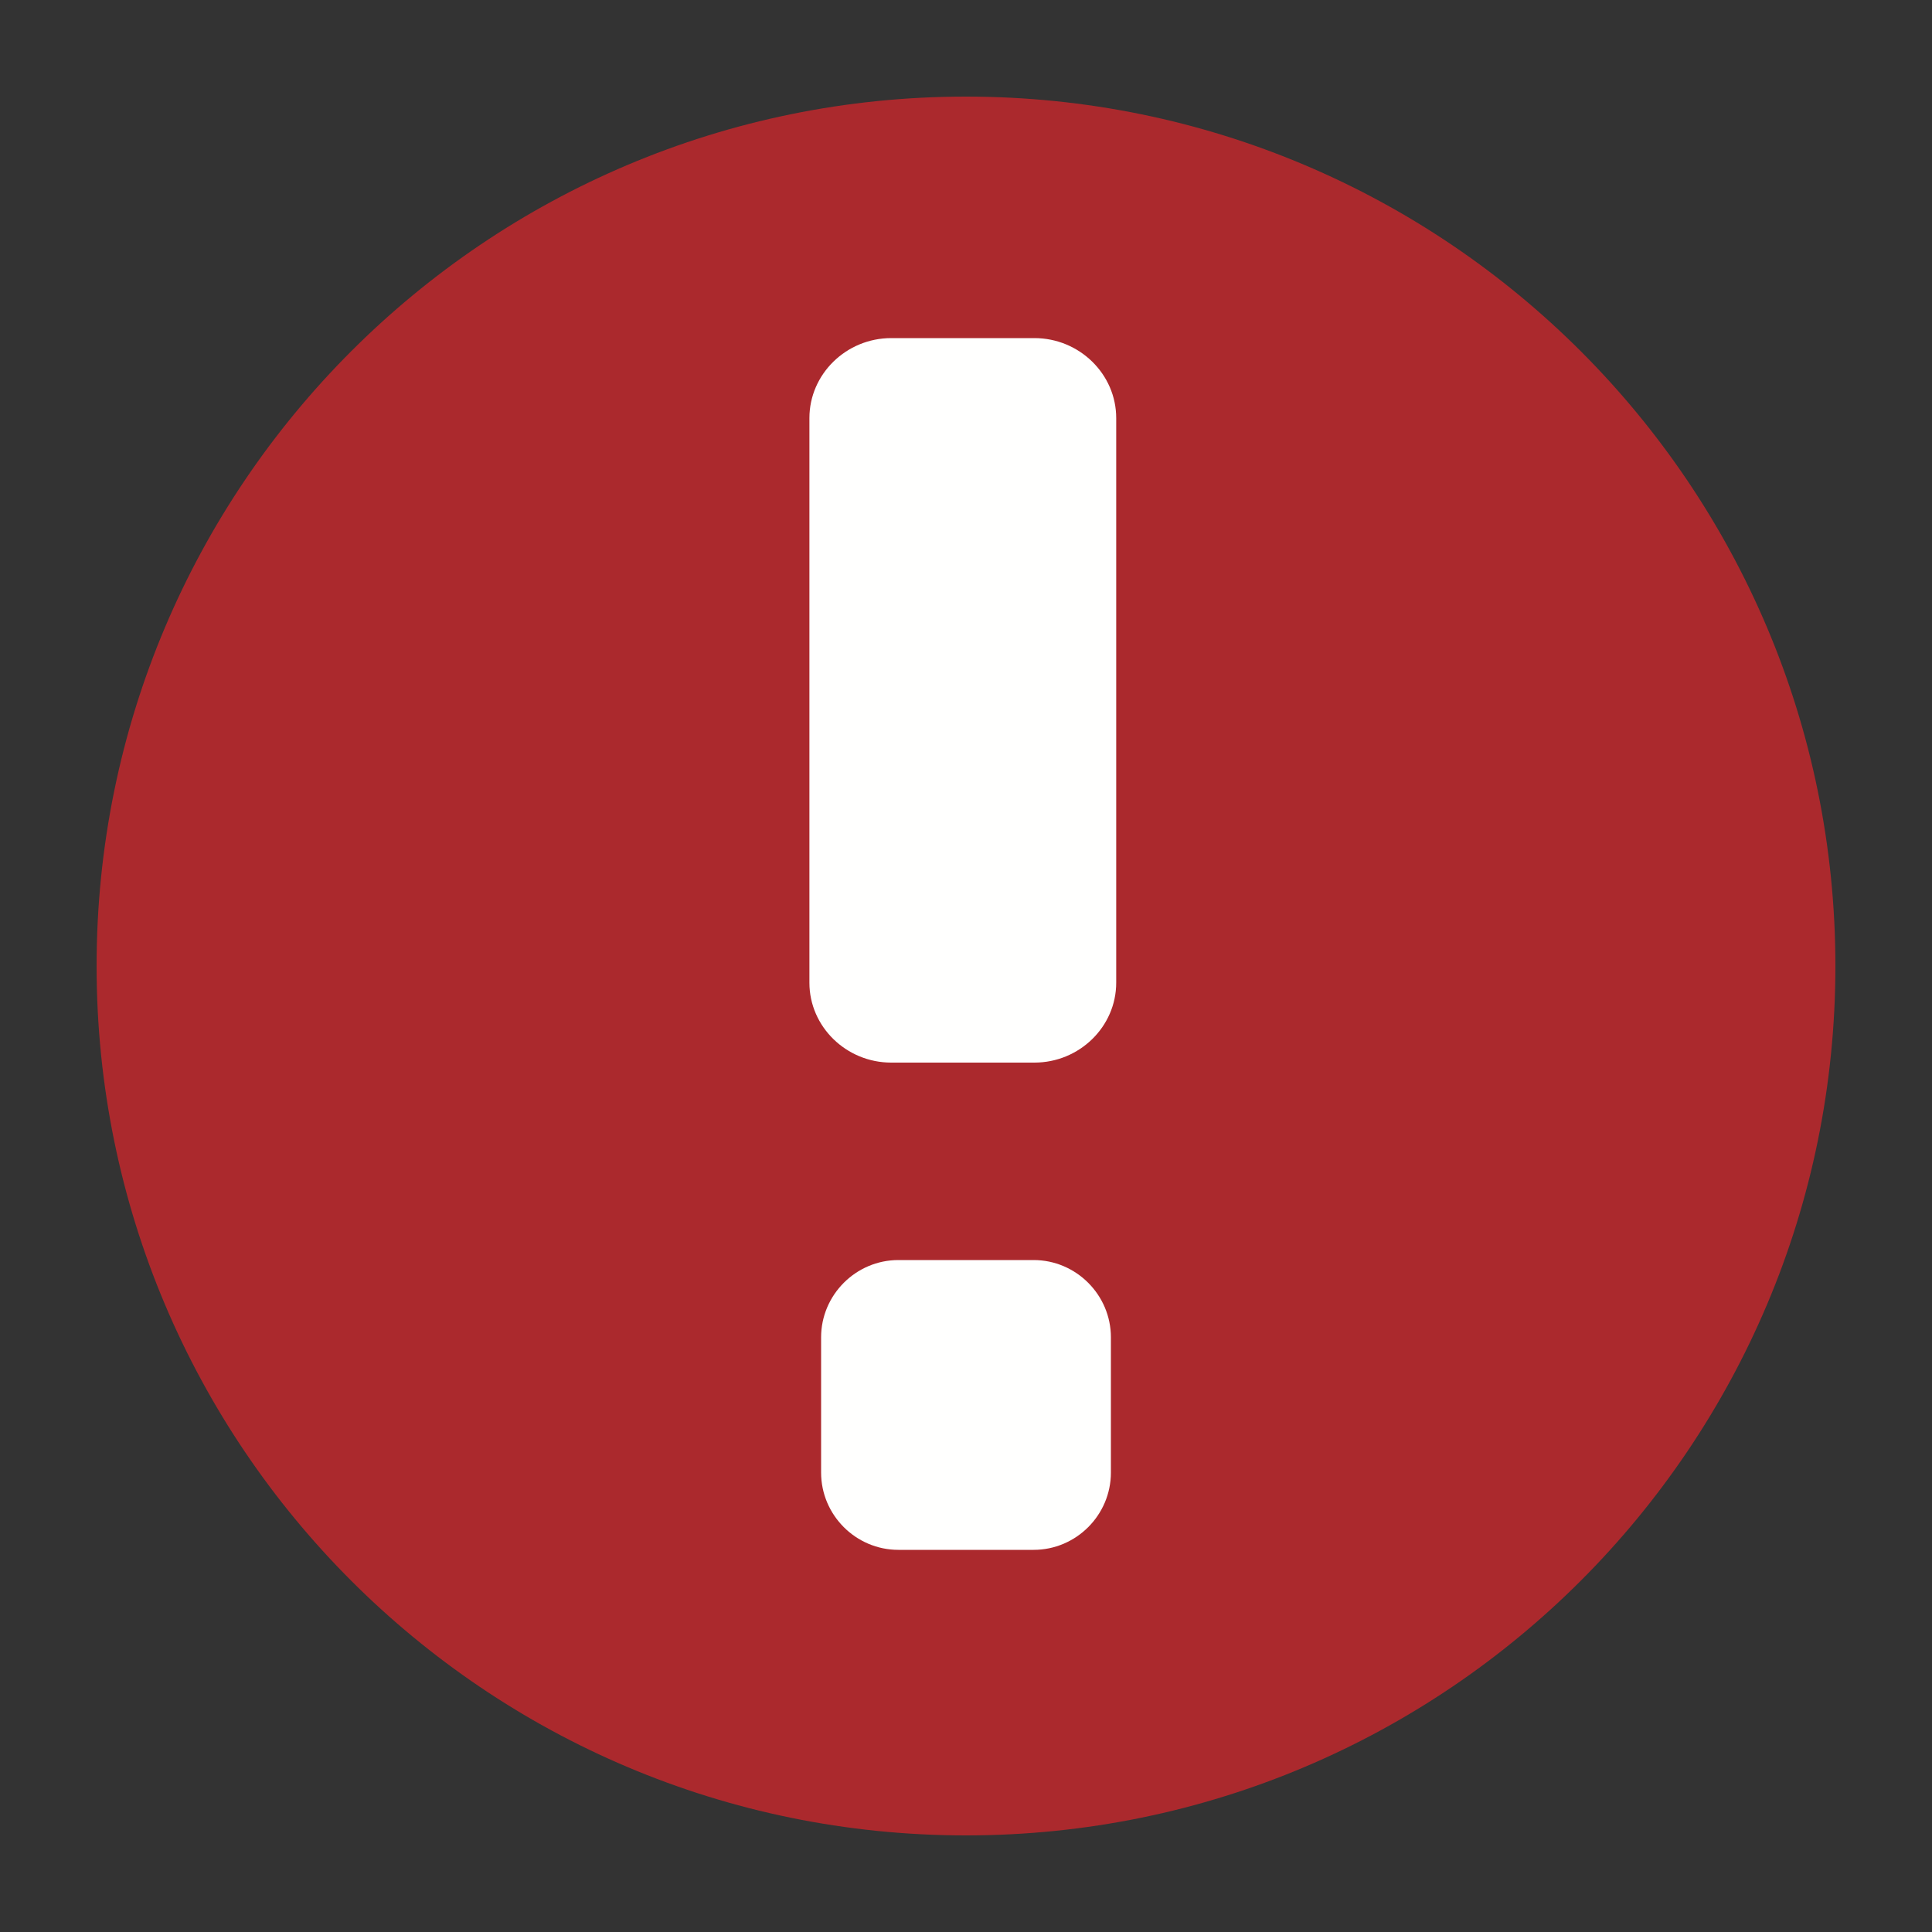 <?xml version="1.0" encoding="UTF-8"?>
<svg width="20px" height="20px" viewBox="0 0 20 20" version="1.1" xmlns="http://www.w3.org/2000/svg" xmlns:xlink="http://www.w3.org/1999/xlink">
    <rect x="0" y="0" width="20" height="20" fill="#333333" stroke="none"/>
    <g id="Row-Error-20x20-Pixel-Hinted" stroke="none" stroke-width="1" fill="none" fill-rule="evenodd">
        <g id="Icon">
            <path d="M19,10 C19,14.97 14.971,19 10,19 C5.029,19 1,14.97 1,10 C1,5.029 5.029,1 10,1 C14.971,1 19,5.029 19,10" id="primary" fill="#AB292D"></path>
            <g id="secondary" transform="translate(8, 3)" fill="#FFFFFE">
                <path d="M1.226,8 L2.708,8 C3.174,8 3.555,7.628 3.555,7.173 L3.555,1.328 C3.555,0.873 3.174,0.5 2.708,0.5 L1.226,0.5 C0.76,0.5 0.379,0.873 0.379,1.328 L0.379,7.173 C0.379,7.628 0.76,8 1.226,8" id="line"></path>
                <path d="M1.3,10.044 C0.86,10.044 0.5,10.405 0.5,10.844 L0.5,12.244 C0.5,12.684 0.86,13.044 1.3,13.044 L2.7,13.044 C3.14,13.044 3.5,12.684 3.5,12.244 L3.5,10.844 C3.5,10.405 3.14,10.044 2.7,10.044 L1.3,10.044 Z" id="dot"></path>
            </g>
        </g>
    </g>
</svg>
